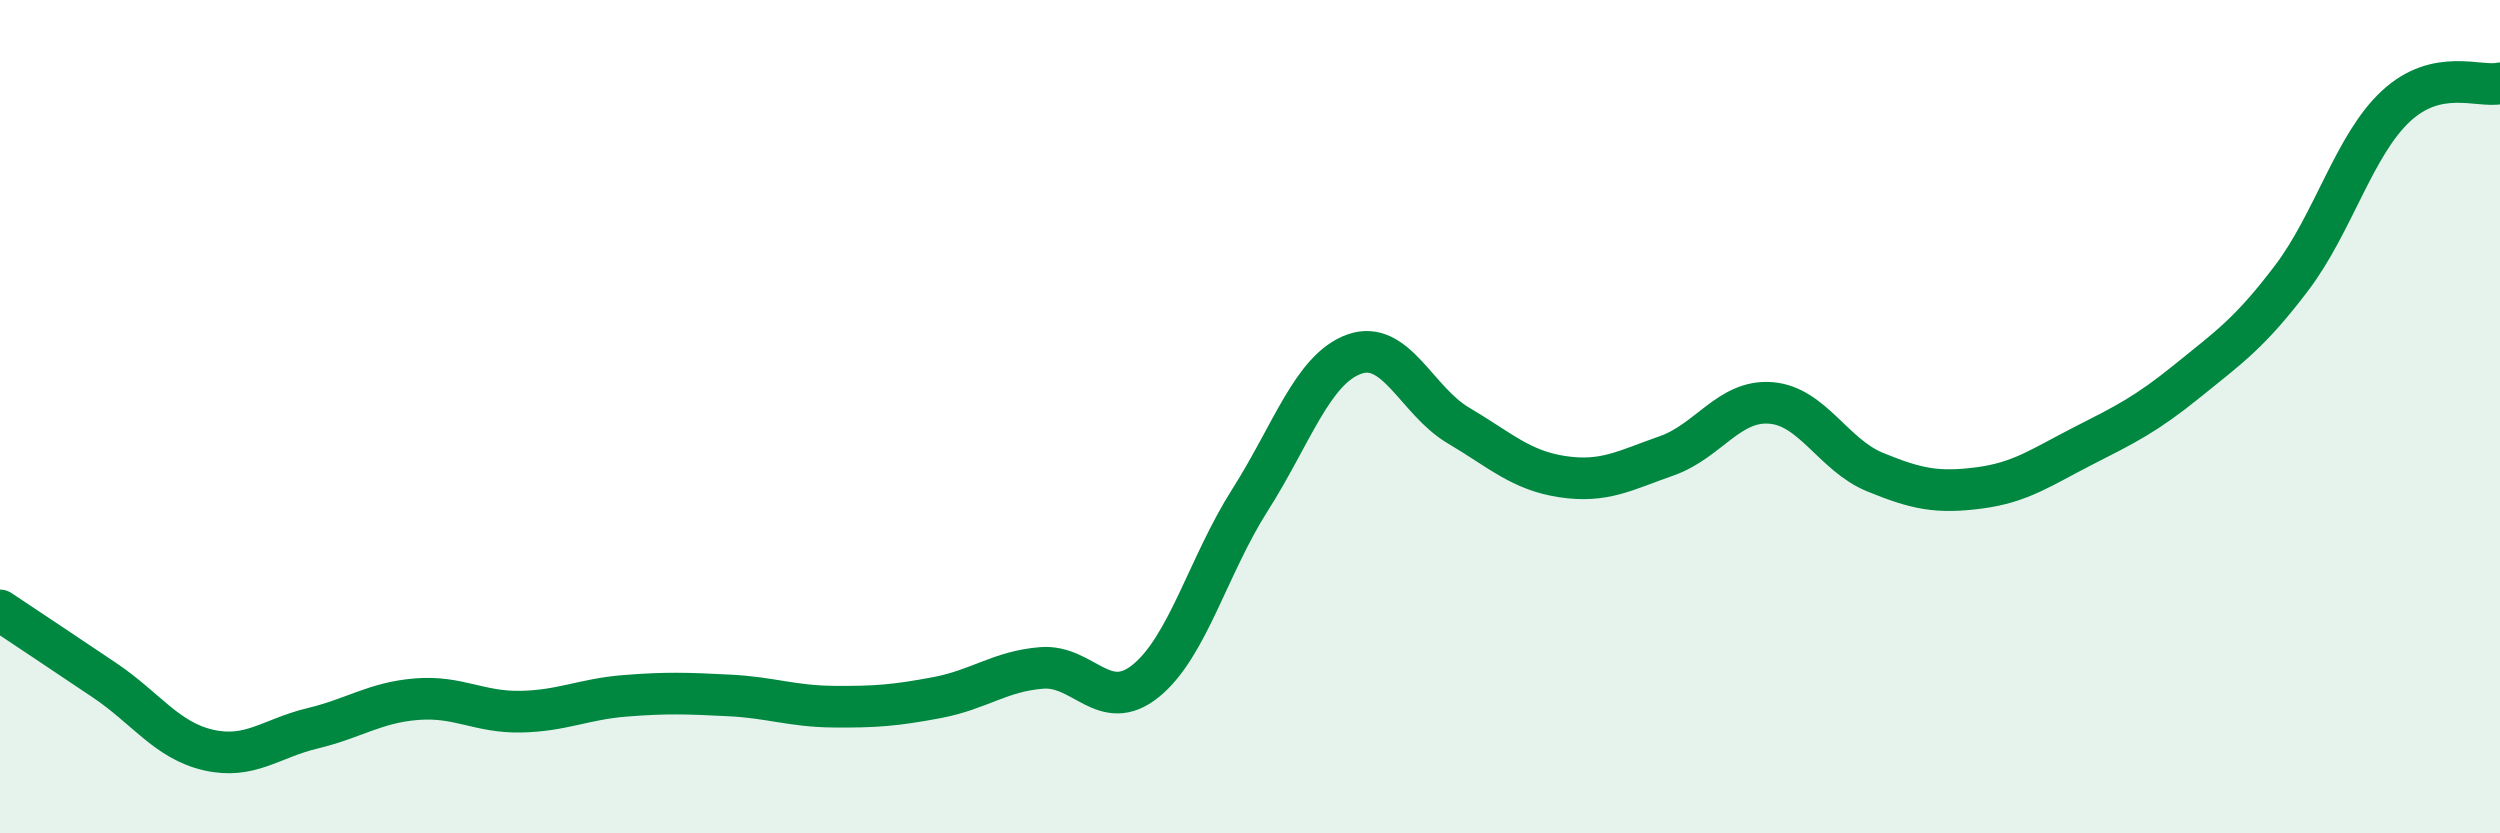 
    <svg width="60" height="20" viewBox="0 0 60 20" xmlns="http://www.w3.org/2000/svg">
      <path
        d="M 0,14.65 C 0.5,14.98 1.5,15.65 2.5,16.32 C 3.5,16.99 4,17.77 5,18 C 6,18.23 6.5,17.72 7.5,17.48 C 8.5,17.24 9,16.86 10,16.78 C 11,16.7 11.5,17.1 12.5,17.08 C 13.5,17.06 14,16.78 15,16.7 C 16,16.62 16.5,16.64 17.5,16.69 C 18.5,16.74 19,16.95 20,16.96 C 21,16.97 21.5,16.93 22.5,16.74 C 23.5,16.55 24,16.11 25,16.03 C 26,15.95 26.5,17.15 27.5,16.34 C 28.5,15.53 29,13.57 30,12 C 31,10.43 31.5,8.86 32.5,8.5 C 33.5,8.14 34,9.62 35,10.21 C 36,10.8 36.5,11.29 37.5,11.44 C 38.5,11.59 39,11.29 40,10.94 C 41,10.59 41.5,9.59 42.5,9.67 C 43.5,9.75 44,10.92 45,11.33 C 46,11.74 46.5,11.84 47.5,11.71 C 48.5,11.58 49,11.21 50,10.7 C 51,10.19 51.5,9.95 52.5,9.14 C 53.5,8.33 54,7.99 55,6.67 C 56,5.35 56.5,3.48 57.5,2.55 C 58.5,1.62 59.5,2.11 60,2L60 20L0 20Z"
        fill="#008740"
        opacity="0.1"
        stroke-linecap="round"
        stroke-linejoin="round"
      />
      <path
        d="M 0,14.65 C 0.5,14.98 1.5,15.65 2.5,16.32 C 3.5,16.99 4,17.77 5,18 C 6,18.23 6.5,17.72 7.5,17.48 C 8.5,17.24 9,16.86 10,16.78 C 11,16.7 11.5,17.1 12.5,17.08 C 13.5,17.06 14,16.78 15,16.7 C 16,16.62 16.5,16.64 17.5,16.69 C 18.5,16.74 19,16.95 20,16.96 C 21,16.97 21.5,16.93 22.5,16.74 C 23.5,16.55 24,16.11 25,16.03 C 26,15.95 26.5,17.15 27.5,16.34 C 28.5,15.53 29,13.57 30,12 C 31,10.43 31.5,8.86 32.5,8.5 C 33.5,8.14 34,9.62 35,10.21 C 36,10.8 36.5,11.29 37.5,11.44 C 38.5,11.59 39,11.29 40,10.94 C 41,10.59 41.5,9.59 42.5,9.67 C 43.5,9.75 44,10.92 45,11.33 C 46,11.74 46.5,11.84 47.5,11.71 C 48.5,11.58 49,11.21 50,10.7 C 51,10.19 51.5,9.95 52.5,9.14 C 53.5,8.33 54,7.99 55,6.67 C 56,5.35 56.5,3.48 57.5,2.55 C 58.5,1.62 59.5,2.11 60,2"
        stroke="#008740"
        stroke-width="1"
        fill="none"
        stroke-linecap="round"
        stroke-linejoin="round"
      />
    </svg>
  